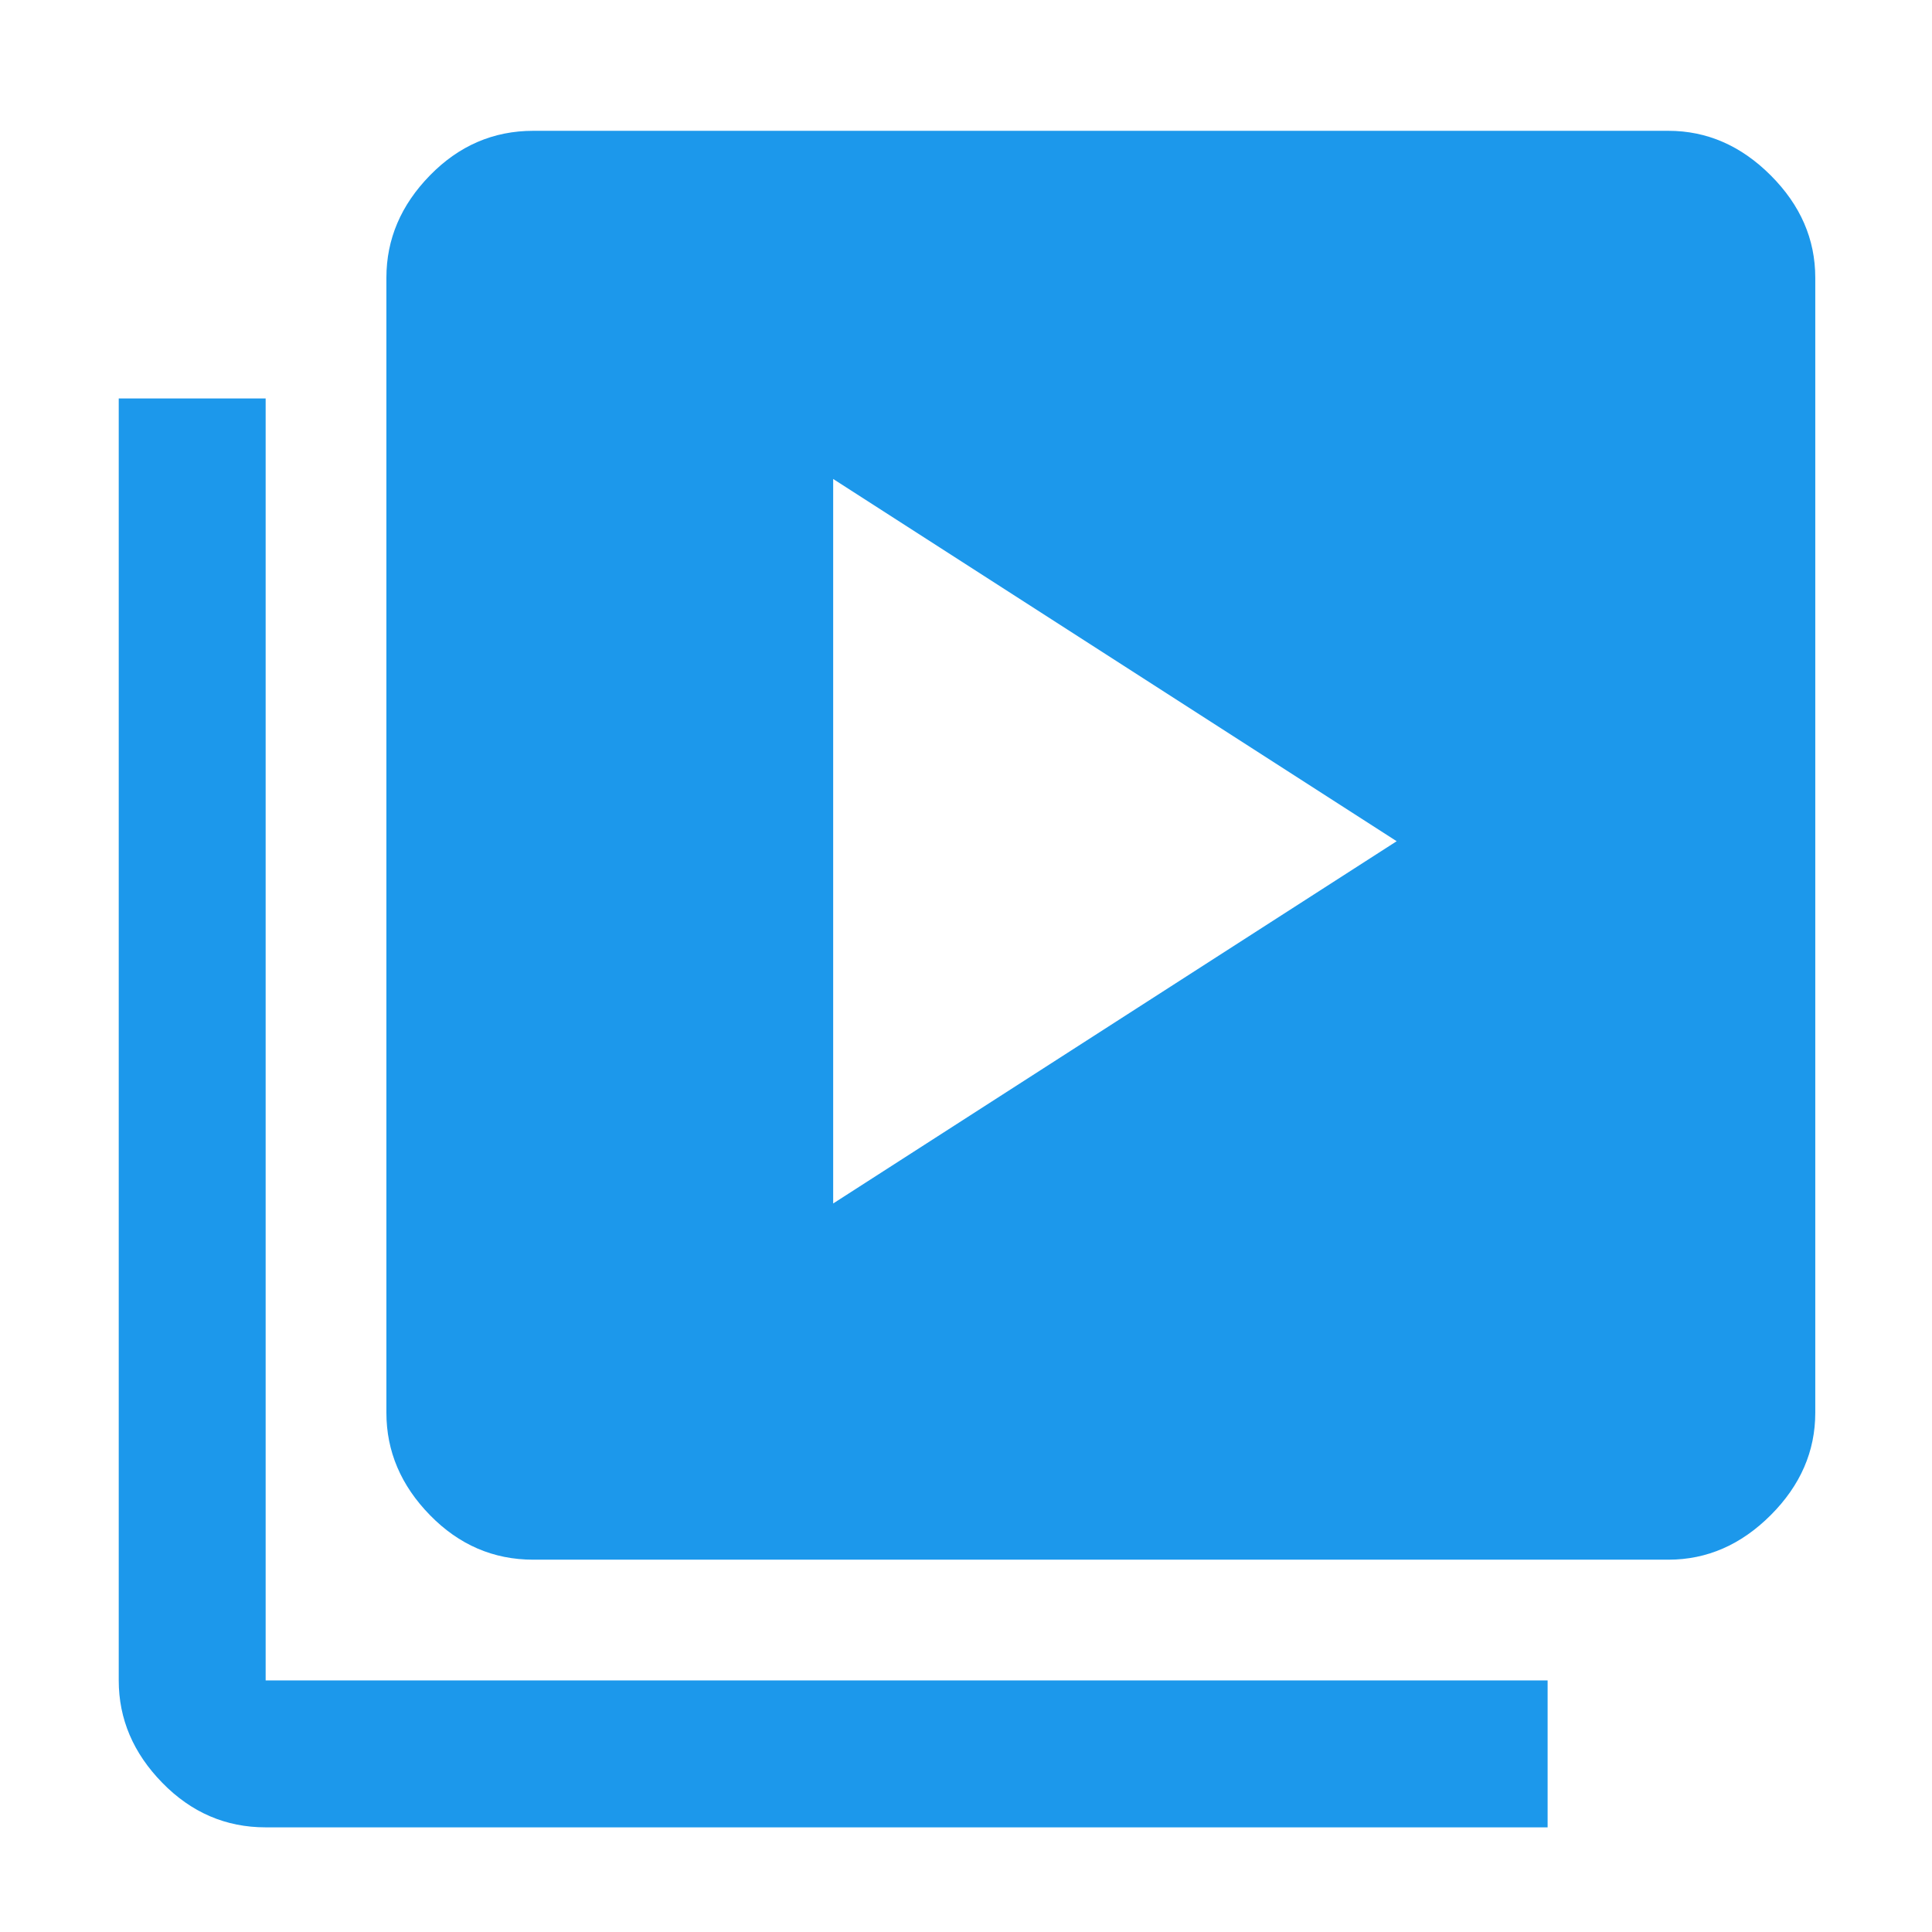 <svg width="48" height="48" viewBox="0 0 48 48" fill="none" xmlns="http://www.w3.org/2000/svg">
<path d="M20.7 29.9L34.7 20.9L20.7 11.9V29.9ZM13.25 38.75C12.259 38.75 11.403 38.381 10.682 37.643C9.961 36.905 9.6 36.057 9.6 35.1V6.9C9.6 5.942 9.961 5.095 10.682 4.357C11.403 3.619 12.259 3.25 13.25 3.25H41.45C42.407 3.25 43.255 3.619 43.993 4.357C44.731 5.095 45.1 5.942 45.1 6.9V35.1C45.1 36.057 44.731 36.905 43.993 37.643C43.255 38.381 42.407 38.75 41.45 38.75H13.25ZM6.6 45.4C5.609 45.4 4.753 45.031 4.032 44.293C3.311 43.555 2.95 42.708 2.95 41.75V9.9H6.6V41.75H38.45V45.4H6.6Z" fill="#1C98EB"/>
</svg>
